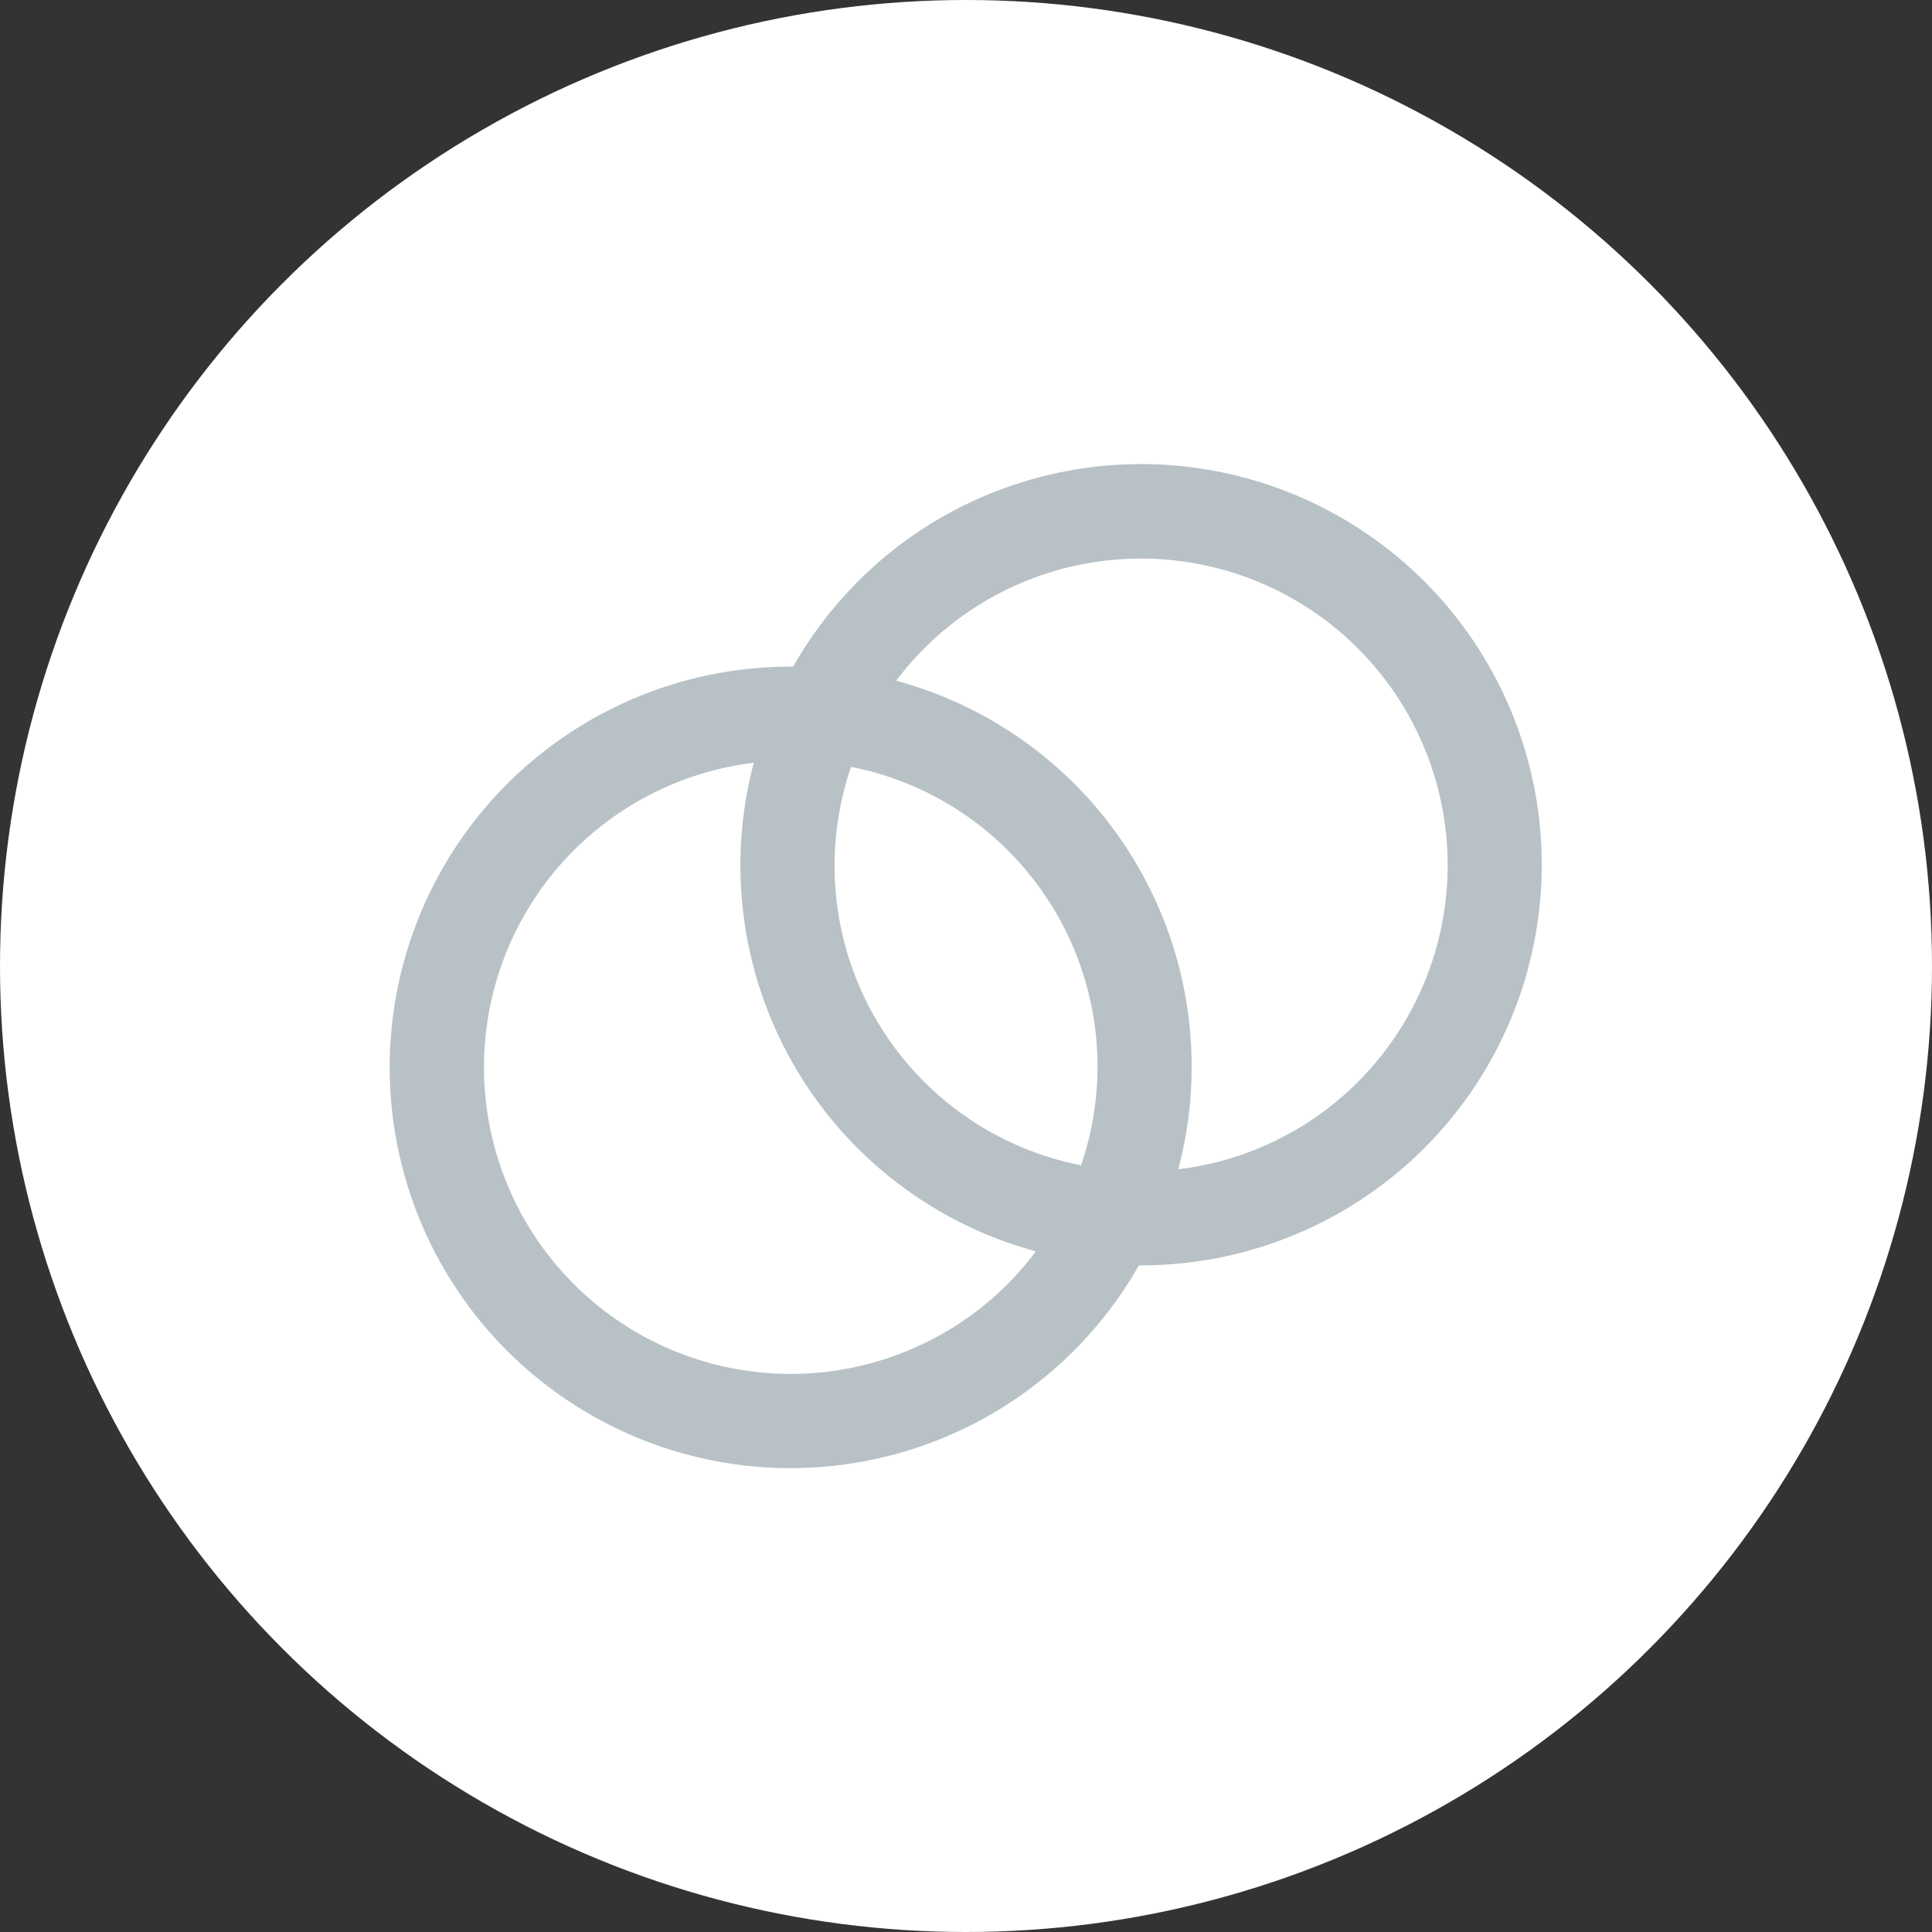<svg xmlns="http://www.w3.org/2000/svg" width="68.998" height="68.998" viewBox="0 0 68.998 68.998">
  <rect x="0" y="0" width="68.998" height="68.998" fill="#333333" stroke="none"/>
  <g id="Groupe_4910" data-name="Groupe 4910" transform="translate(-1072.786 -1142.912)">
    <circle id="Ellipse_27" data-name="Ellipse 27" cx="34.499" cy="34.499" r="34.499" transform="translate(1072.786 1142.912)" fill="#fff"/>
    <path id="Tracé_953" data-name="Tracé 953" d="M28.75,0a14.293,14.293,0,0,0-7.156,1.931l-.063.037-.062-.036a14.312,14.312,0,1,0,0,24.764l.062-.037.063.036A14.308,14.308,0,1,0,28.75,0M18.425,24.458a10.838,10.838,0,0,1-4.112.808,10.953,10.953,0,1,1,4.112-21.1l.172.07-.128.133a14.277,14.277,0,0,0,0,19.885l.128.133Zm3.19-2-.084.075-.083-.075a10.9,10.9,0,0,1,0-16.283l.083-.075.084.075a10.905,10.905,0,0,1,0,16.283m7.135,2.811h0a10.818,10.818,0,0,1-4.111-.808l-.172-.069.128-.133a14.278,14.278,0,0,0,0-19.885l-.129-.133.171-.07a10.95,10.95,0,1,1,4.114,21.1" transform="translate(1081.482 1175.781) rotate(-30)" fill="#b8c1c6"/>
  </g>
</svg>
